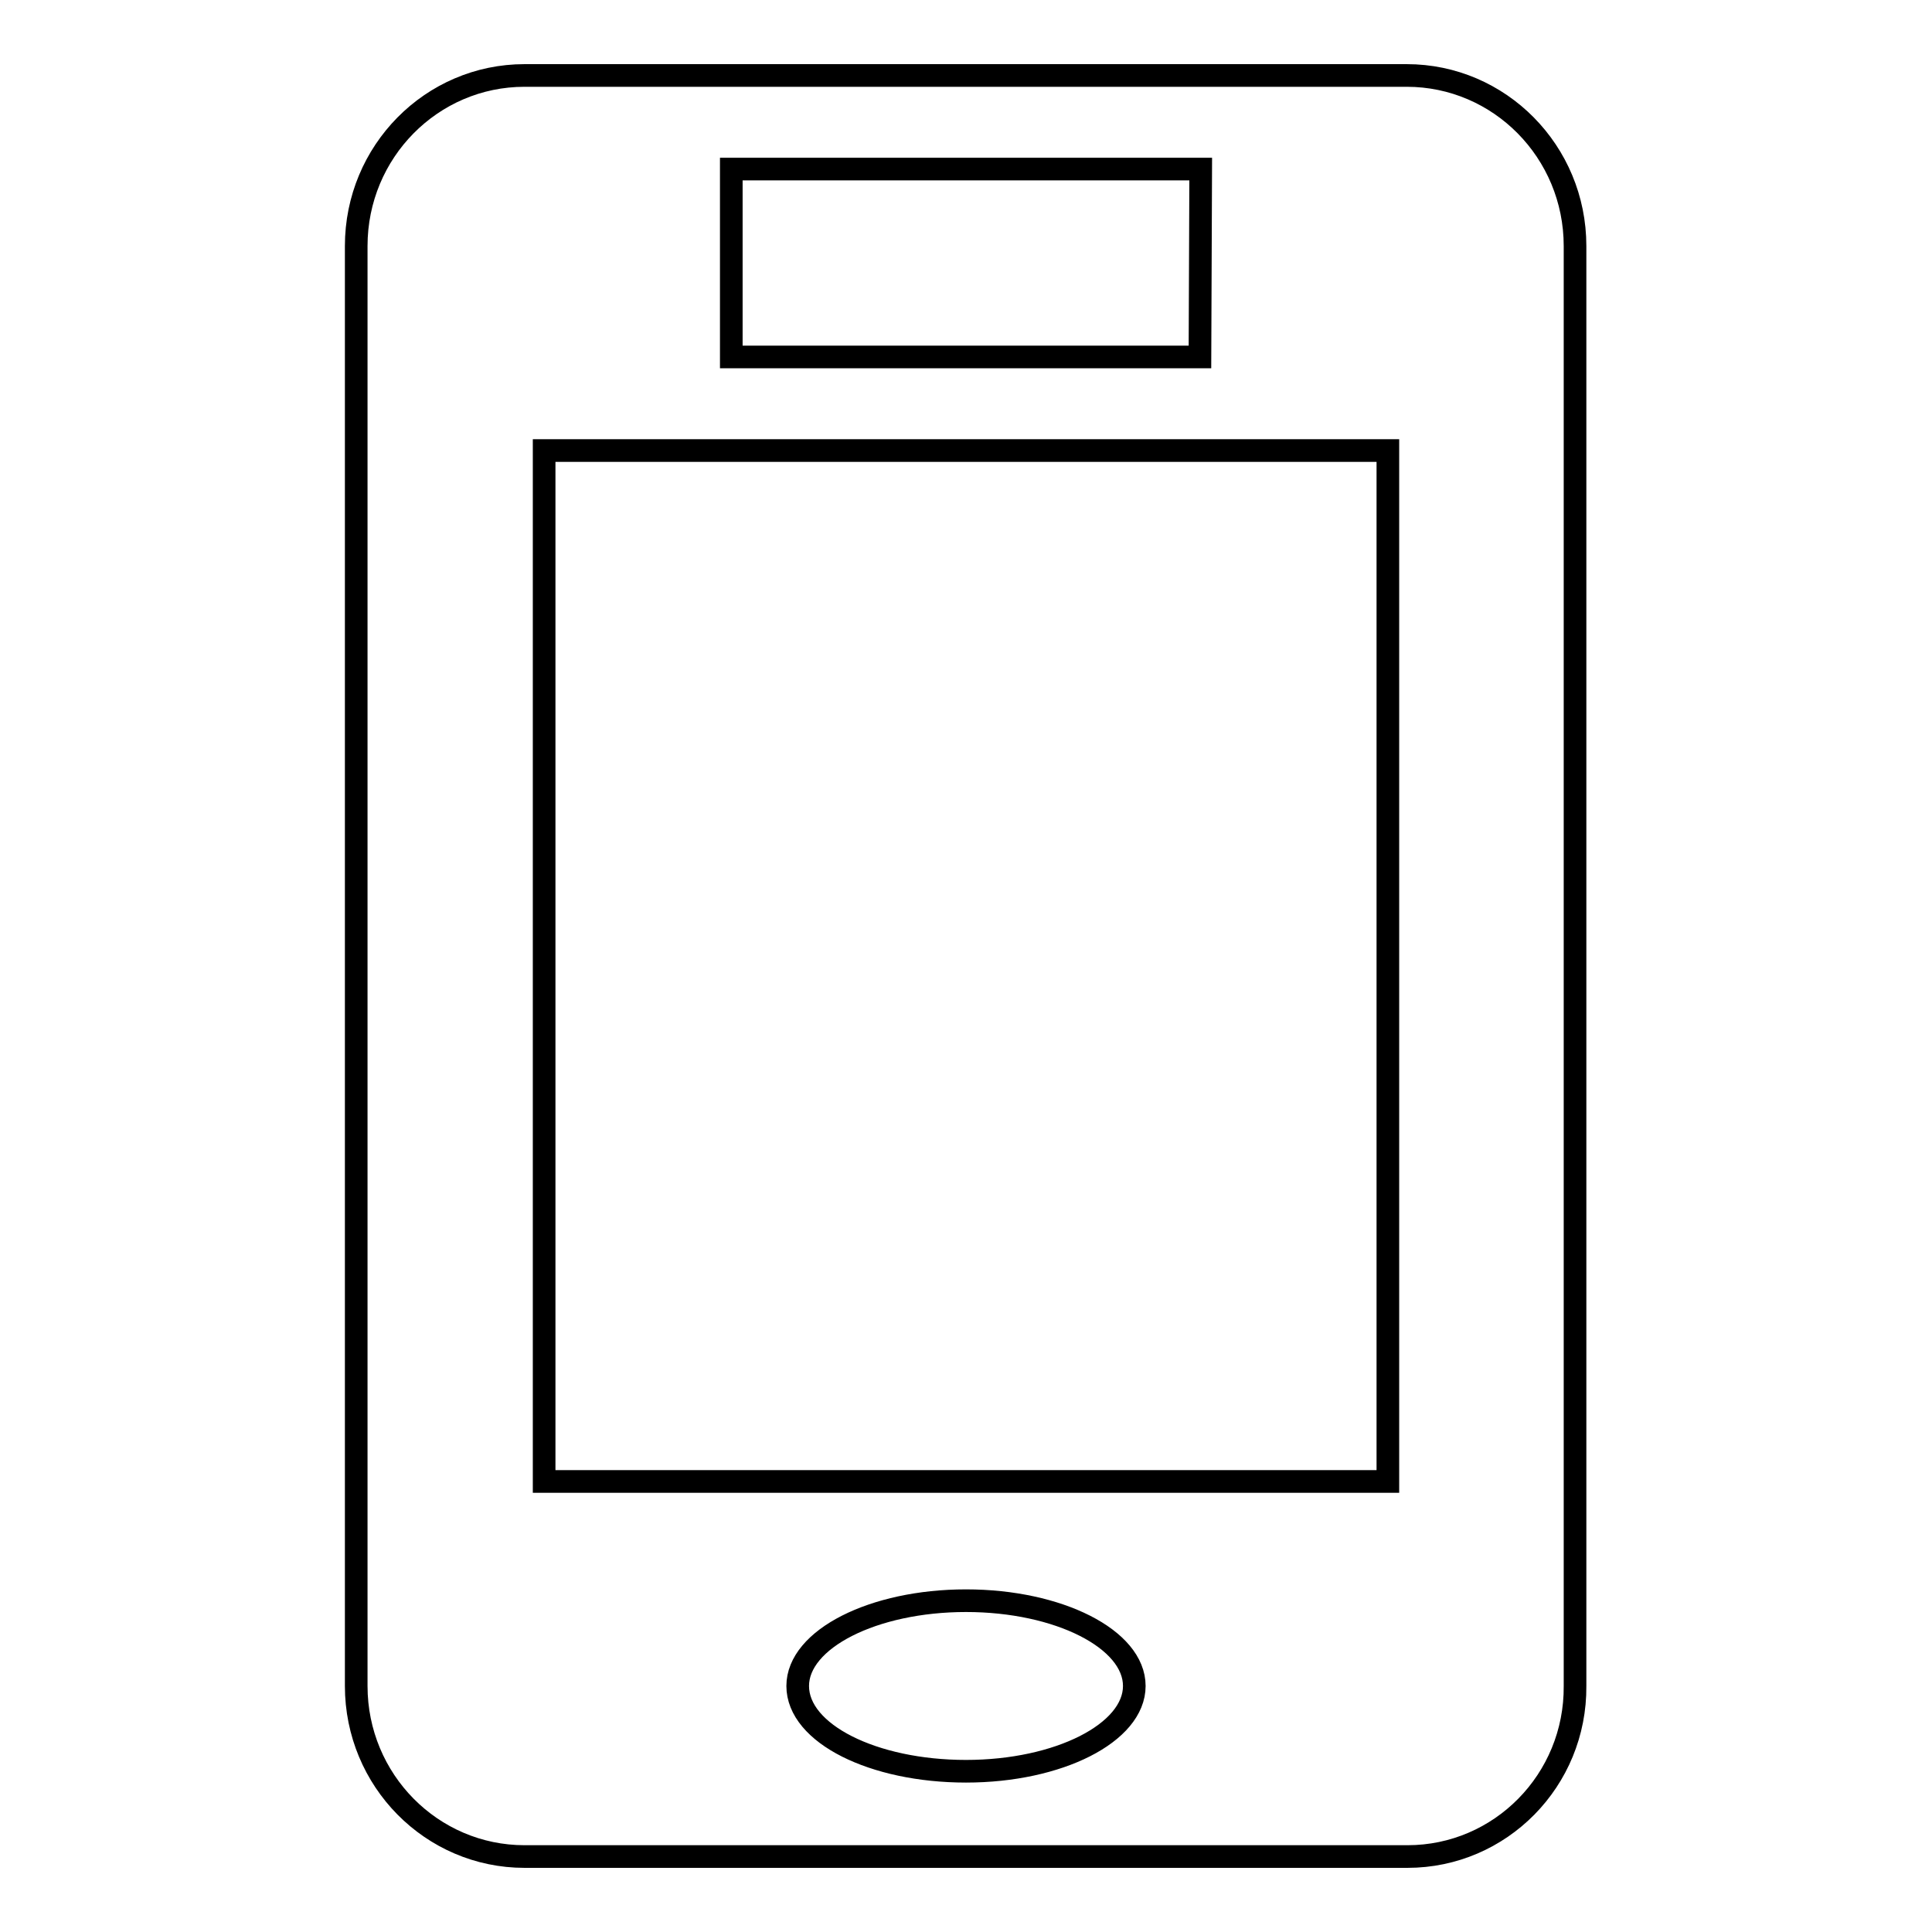 <?xml version="1.0" encoding="utf-8"?>
<!-- Svg Vector Icons : http://www.onlinewebfonts.com/icon -->
<!DOCTYPE svg PUBLIC "-//W3C//DTD SVG 1.1//EN" "http://www.w3.org/Graphics/SVG/1.1/DTD/svg11.dtd">
<svg version="1.1" xmlns="http://www.w3.org/2000/svg" xmlns:xlink="http://www.w3.org/1999/xlink" x="0px" y="0px" viewBox="0 0 256 256" enable-background="new 0 0 256 256" xml:space="preserve">
<g><g><path stroke-width="3" fill-opacity="0" stroke="#000000"  d="M186.5,246H69.5c-12.3,0-22.3-10.1-22.3-22.6V32.6c0-12.5,10-22.6,22.3-22.6h116.9c12.3,0,22.3,10.1,22.3,22.6v190.8C208.8,235.9,198.8,246,186.5,246z M128,234.7c12.3,0,22.3-5.1,22.3-11.3c0-6.2-10-11.3-22.3-11.3c-12.3,0-22.3,5.1-22.3,11.3C105.7,229.7,115.7,234.7,128,234.7z M159.1,22.4H96.9v24.9h62.1L159.1,22.4L159.1,22.4z M183.9,59.7H72.1v136.6h111.8V59.7z"/></g></g>
</svg>